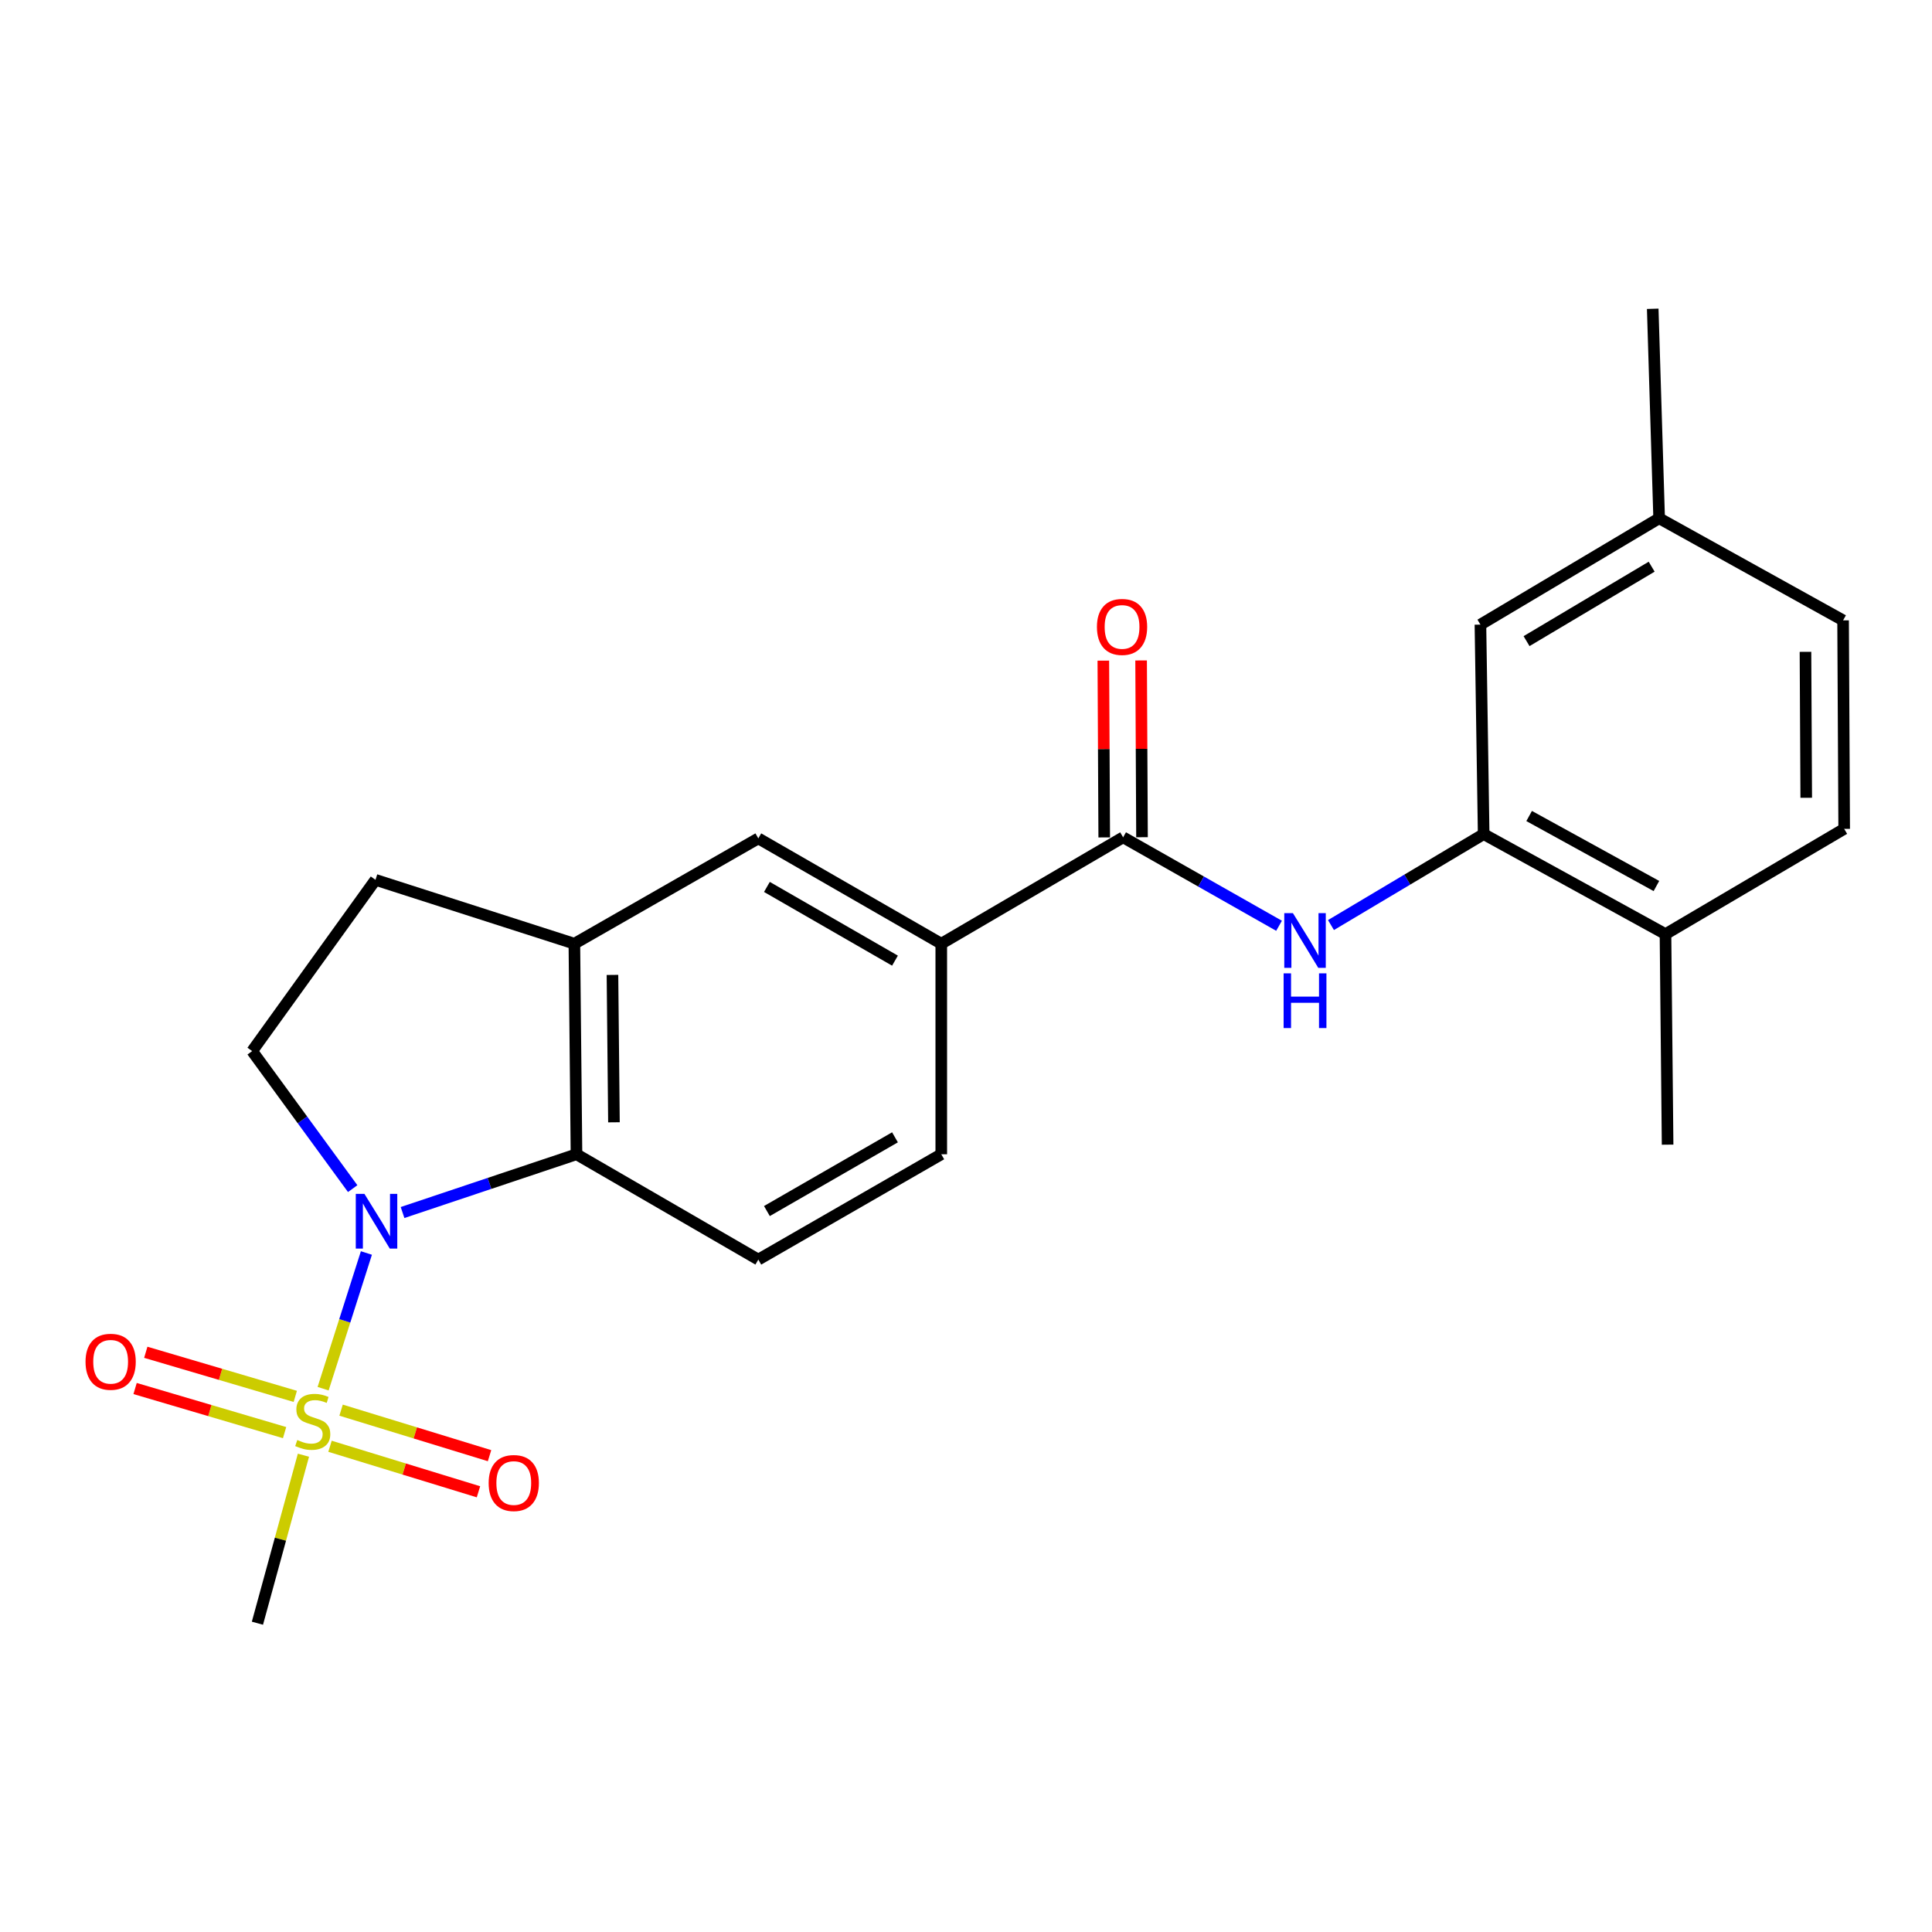 <?xml version='1.0' encoding='iso-8859-1'?>
<svg version='1.1' baseProfile='full'
              xmlns='http://www.w3.org/2000/svg'
                      xmlns:rdkit='http://www.rdkit.org/xml'
                      xmlns:xlink='http://www.w3.org/1999/xlink'
                  xml:space='preserve'
width='1000px' height='1000px' viewBox='0 0 1000 1000'>
<!-- END OF HEADER -->
<rect style='opacity:1.0;fill:#FFFFFF;stroke:none' width='1000' height='1000' x='0' y='0'> </rect>
<path class='bond-0' d='M 167.247,718.786 L 178.449,683.667' style='fill:none;fill-rule:evenodd;stroke:#CCCC00;stroke-width:6px;stroke-linecap:butt;stroke-linejoin:miter;stroke-opacity:1' />
<path class='bond-0' d='M 178.449,683.667 L 189.65,648.548' style='fill:none;fill-rule:evenodd;stroke:#0000FF;stroke-width:6px;stroke-linecap:butt;stroke-linejoin:miter;stroke-opacity:1' />
<path class='bond-10' d='M 152.837,722.762 L 114.146,711.351' style='fill:none;fill-rule:evenodd;stroke:#CCCC00;stroke-width:6px;stroke-linecap:butt;stroke-linejoin:miter;stroke-opacity:1' />
<path class='bond-10' d='M 114.146,711.351 L 75.456,699.939' style='fill:none;fill-rule:evenodd;stroke:#FF0000;stroke-width:6px;stroke-linecap:butt;stroke-linejoin:miter;stroke-opacity:1' />
<path class='bond-10' d='M 147.305,741.518 L 108.614,730.107' style='fill:none;fill-rule:evenodd;stroke:#CCCC00;stroke-width:6px;stroke-linecap:butt;stroke-linejoin:miter;stroke-opacity:1' />
<path class='bond-10' d='M 108.614,730.107 L 69.924,718.695' style='fill:none;fill-rule:evenodd;stroke:#FF0000;stroke-width:6px;stroke-linecap:butt;stroke-linejoin:miter;stroke-opacity:1' />
<path class='bond-11' d='M 170.812,748.589 L 209.231,760.37' style='fill:none;fill-rule:evenodd;stroke:#CCCC00;stroke-width:6px;stroke-linecap:butt;stroke-linejoin:miter;stroke-opacity:1' />
<path class='bond-11' d='M 209.231,760.37 L 247.651,772.151' style='fill:none;fill-rule:evenodd;stroke:#FF0000;stroke-width:6px;stroke-linecap:butt;stroke-linejoin:miter;stroke-opacity:1' />
<path class='bond-11' d='M 176.544,729.893 L 214.964,741.674' style='fill:none;fill-rule:evenodd;stroke:#CCCC00;stroke-width:6px;stroke-linecap:butt;stroke-linejoin:miter;stroke-opacity:1' />
<path class='bond-11' d='M 214.964,741.674 L 253.384,753.455' style='fill:none;fill-rule:evenodd;stroke:#FF0000;stroke-width:6px;stroke-linecap:butt;stroke-linejoin:miter;stroke-opacity:1' />
<path class='bond-18' d='M 157.059,753.212 L 145.15,796.693' style='fill:none;fill-rule:evenodd;stroke:#CCCC00;stroke-width:6px;stroke-linecap:butt;stroke-linejoin:miter;stroke-opacity:1' />
<path class='bond-18' d='M 145.15,796.693 L 133.24,840.174' style='fill:none;fill-rule:evenodd;stroke:#000000;stroke-width:6px;stroke-linecap:butt;stroke-linejoin:miter;stroke-opacity:1' />
<path class='bond-1' d='M 208.361,627.602 L 253.375,612.525' style='fill:none;fill-rule:evenodd;stroke:#0000FF;stroke-width:6px;stroke-linecap:butt;stroke-linejoin:miter;stroke-opacity:1' />
<path class='bond-1' d='M 253.375,612.525 L 298.39,597.447' style='fill:none;fill-rule:evenodd;stroke:#000000;stroke-width:6px;stroke-linecap:butt;stroke-linejoin:miter;stroke-opacity:1' />
<path class='bond-7' d='M 182.548,615.226 L 156.531,579.634' style='fill:none;fill-rule:evenodd;stroke:#0000FF;stroke-width:6px;stroke-linecap:butt;stroke-linejoin:miter;stroke-opacity:1' />
<path class='bond-7' d='M 156.531,579.634 L 130.514,544.041' style='fill:none;fill-rule:evenodd;stroke:#000000;stroke-width:6px;stroke-linecap:butt;stroke-linejoin:miter;stroke-opacity:1' />
<path class='bond-4' d='M 298.39,597.447 L 297.293,488.463' style='fill:none;fill-rule:evenodd;stroke:#000000;stroke-width:6px;stroke-linecap:butt;stroke-linejoin:miter;stroke-opacity:1' />
<path class='bond-4' d='M 317.779,580.903 L 317.011,504.614' style='fill:none;fill-rule:evenodd;stroke:#000000;stroke-width:6px;stroke-linecap:butt;stroke-linejoin:miter;stroke-opacity:1' />
<path class='bond-9' d='M 298.39,597.447 L 392.502,651.961' style='fill:none;fill-rule:evenodd;stroke:#000000;stroke-width:6px;stroke-linecap:butt;stroke-linejoin:miter;stroke-opacity:1' />
<path class='bond-2' d='M 581.324,433.395 L 487.201,488.463' style='fill:none;fill-rule:evenodd;stroke:#000000;stroke-width:6px;stroke-linecap:butt;stroke-linejoin:miter;stroke-opacity:1' />
<path class='bond-3' d='M 581.324,433.395 L 621.678,456.289' style='fill:none;fill-rule:evenodd;stroke:#000000;stroke-width:6px;stroke-linecap:butt;stroke-linejoin:miter;stroke-opacity:1' />
<path class='bond-3' d='M 621.678,456.289 L 662.033,479.183' style='fill:none;fill-rule:evenodd;stroke:#0000FF;stroke-width:6px;stroke-linecap:butt;stroke-linejoin:miter;stroke-opacity:1' />
<path class='bond-14' d='M 591.101,433.345 L 590.868,387.595' style='fill:none;fill-rule:evenodd;stroke:#000000;stroke-width:6px;stroke-linecap:butt;stroke-linejoin:miter;stroke-opacity:1' />
<path class='bond-14' d='M 590.868,387.595 L 590.636,341.845' style='fill:none;fill-rule:evenodd;stroke:#FF0000;stroke-width:6px;stroke-linecap:butt;stroke-linejoin:miter;stroke-opacity:1' />
<path class='bond-14' d='M 571.547,433.444 L 571.314,387.695' style='fill:none;fill-rule:evenodd;stroke:#000000;stroke-width:6px;stroke-linecap:butt;stroke-linejoin:miter;stroke-opacity:1' />
<path class='bond-14' d='M 571.314,387.695 L 571.081,341.945' style='fill:none;fill-rule:evenodd;stroke:#FF0000;stroke-width:6px;stroke-linecap:butt;stroke-linejoin:miter;stroke-opacity:1' />
<path class='bond-5' d='M 688.91,478.811 L 728.425,455.272' style='fill:none;fill-rule:evenodd;stroke:#0000FF;stroke-width:6px;stroke-linecap:butt;stroke-linejoin:miter;stroke-opacity:1' />
<path class='bond-5' d='M 728.425,455.272 L 767.94,431.733' style='fill:none;fill-rule:evenodd;stroke:#000000;stroke-width:6px;stroke-linecap:butt;stroke-linejoin:miter;stroke-opacity:1' />
<path class='bond-8' d='M 297.293,488.463 L 392.502,433.949' style='fill:none;fill-rule:evenodd;stroke:#000000;stroke-width:6px;stroke-linecap:butt;stroke-linejoin:miter;stroke-opacity:1' />
<path class='bond-23' d='M 297.293,488.463 L 194.349,455.405' style='fill:none;fill-rule:evenodd;stroke:#000000;stroke-width:6px;stroke-linecap:butt;stroke-linejoin:miter;stroke-opacity:1' />
<path class='bond-13' d='M 767.94,431.733 L 862.052,483.498' style='fill:none;fill-rule:evenodd;stroke:#000000;stroke-width:6px;stroke-linecap:butt;stroke-linejoin:miter;stroke-opacity:1' />
<path class='bond-13' d='M 791.481,422.364 L 857.36,458.599' style='fill:none;fill-rule:evenodd;stroke:#000000;stroke-width:6px;stroke-linecap:butt;stroke-linejoin:miter;stroke-opacity:1' />
<path class='bond-15' d='M 767.94,431.733 L 766.267,323.302' style='fill:none;fill-rule:evenodd;stroke:#000000;stroke-width:6px;stroke-linecap:butt;stroke-linejoin:miter;stroke-opacity:1' />
<path class='bond-6' d='M 487.201,488.463 L 487.201,597.447' style='fill:none;fill-rule:evenodd;stroke:#000000;stroke-width:6px;stroke-linecap:butt;stroke-linejoin:miter;stroke-opacity:1' />
<path class='bond-24' d='M 487.201,488.463 L 392.502,433.949' style='fill:none;fill-rule:evenodd;stroke:#000000;stroke-width:6px;stroke-linecap:butt;stroke-linejoin:miter;stroke-opacity:1' />
<path class='bond-24' d='M 463.24,497.233 L 396.951,459.073' style='fill:none;fill-rule:evenodd;stroke:#000000;stroke-width:6px;stroke-linecap:butt;stroke-linejoin:miter;stroke-opacity:1' />
<path class='bond-12' d='M 130.514,544.041 L 194.349,455.405' style='fill:none;fill-rule:evenodd;stroke:#000000;stroke-width:6px;stroke-linecap:butt;stroke-linejoin:miter;stroke-opacity:1' />
<path class='bond-16' d='M 392.502,651.961 L 487.201,597.447' style='fill:none;fill-rule:evenodd;stroke:#000000;stroke-width:6px;stroke-linecap:butt;stroke-linejoin:miter;stroke-opacity:1' />
<path class='bond-16' d='M 396.951,626.837 L 463.24,588.677' style='fill:none;fill-rule:evenodd;stroke:#000000;stroke-width:6px;stroke-linecap:butt;stroke-linejoin:miter;stroke-opacity:1' />
<path class='bond-17' d='M 862.052,483.498 L 954.545,429.017' style='fill:none;fill-rule:evenodd;stroke:#000000;stroke-width:6px;stroke-linecap:butt;stroke-linejoin:miter;stroke-opacity:1' />
<path class='bond-21' d='M 862.052,483.498 L 863.149,592.472' style='fill:none;fill-rule:evenodd;stroke:#000000;stroke-width:6px;stroke-linecap:butt;stroke-linejoin:miter;stroke-opacity:1' />
<path class='bond-19' d='M 766.267,323.302 L 858.771,268.256' style='fill:none;fill-rule:evenodd;stroke:#000000;stroke-width:6px;stroke-linecap:butt;stroke-linejoin:miter;stroke-opacity:1' />
<path class='bond-19' d='M 790.142,331.85 L 854.895,293.317' style='fill:none;fill-rule:evenodd;stroke:#000000;stroke-width:6px;stroke-linecap:butt;stroke-linejoin:miter;stroke-opacity:1' />
<path class='bond-25' d='M 954.545,429.017 L 953.981,321.097' style='fill:none;fill-rule:evenodd;stroke:#000000;stroke-width:6px;stroke-linecap:butt;stroke-linejoin:miter;stroke-opacity:1' />
<path class='bond-25' d='M 934.906,412.931 L 934.511,337.387' style='fill:none;fill-rule:evenodd;stroke:#000000;stroke-width:6px;stroke-linecap:butt;stroke-linejoin:miter;stroke-opacity:1' />
<path class='bond-20' d='M 858.771,268.256 L 953.981,321.097' style='fill:none;fill-rule:evenodd;stroke:#000000;stroke-width:6px;stroke-linecap:butt;stroke-linejoin:miter;stroke-opacity:1' />
<path class='bond-22' d='M 858.771,268.256 L 855.447,159.826' style='fill:none;fill-rule:evenodd;stroke:#000000;stroke-width:6px;stroke-linecap:butt;stroke-linejoin:miter;stroke-opacity:1' />
<path  class='atom-0' d='M 153.877 745.342
Q 154.197 745.462, 155.517 746.022
Q 156.837 746.582, 158.277 746.942
Q 159.757 747.262, 161.197 747.262
Q 163.877 747.262, 165.437 745.982
Q 166.997 744.662, 166.997 742.382
Q 166.997 740.822, 166.197 739.862
Q 165.437 738.902, 164.237 738.382
Q 163.037 737.862, 161.037 737.262
Q 158.517 736.502, 156.997 735.782
Q 155.517 735.062, 154.437 733.542
Q 153.397 732.022, 153.397 729.462
Q 153.397 725.902, 155.797 723.702
Q 158.237 721.502, 163.037 721.502
Q 166.317 721.502, 170.037 723.062
L 169.117 726.142
Q 165.717 724.742, 163.157 724.742
Q 160.397 724.742, 158.877 725.902
Q 157.357 727.022, 157.397 728.982
Q 157.397 730.502, 158.157 731.422
Q 158.957 732.342, 160.077 732.862
Q 161.237 733.382, 163.157 733.982
Q 165.717 734.782, 167.237 735.582
Q 168.757 736.382, 169.837 738.022
Q 170.957 739.622, 170.957 742.382
Q 170.957 746.302, 168.317 748.422
Q 165.717 750.502, 161.357 750.502
Q 158.837 750.502, 156.917 749.942
Q 155.037 749.422, 152.797 748.502
L 153.877 745.342
' fill='#CCCC00'/>
<path  class='atom-1' d='M 188.632 617.953
L 197.912 632.953
Q 198.832 634.433, 200.312 637.113
Q 201.792 639.793, 201.872 639.953
L 201.872 617.953
L 205.632 617.953
L 205.632 646.273
L 201.752 646.273
L 191.792 629.873
Q 190.632 627.953, 189.392 625.753
Q 188.192 623.553, 187.832 622.873
L 187.832 646.273
L 184.152 646.273
L 184.152 617.953
L 188.632 617.953
' fill='#0000FF'/>
<path  class='atom-4' d='M 669.219 472.651
L 678.499 487.651
Q 679.419 489.131, 680.899 491.811
Q 682.379 494.491, 682.459 494.651
L 682.459 472.651
L 686.219 472.651
L 686.219 500.971
L 682.339 500.971
L 672.379 484.571
Q 671.219 482.651, 669.979 480.451
Q 668.779 478.251, 668.419 477.571
L 668.419 500.971
L 664.739 500.971
L 664.739 472.651
L 669.219 472.651
' fill='#0000FF'/>
<path  class='atom-4' d='M 664.399 503.803
L 668.239 503.803
L 668.239 515.843
L 682.719 515.843
L 682.719 503.803
L 686.559 503.803
L 686.559 532.123
L 682.719 532.123
L 682.719 519.043
L 668.239 519.043
L 668.239 532.123
L 664.399 532.123
L 664.399 503.803
' fill='#0000FF'/>
<path  class='atom-11' d='M 44.271 704.849
Q 44.271 698.049, 47.631 694.249
Q 50.991 690.449, 57.271 690.449
Q 63.551 690.449, 66.911 694.249
Q 70.271 698.049, 70.271 704.849
Q 70.271 711.729, 66.871 715.649
Q 63.471 719.529, 57.271 719.529
Q 51.031 719.529, 47.631 715.649
Q 44.271 711.769, 44.271 704.849
M 57.271 716.329
Q 61.591 716.329, 63.911 713.449
Q 66.271 710.529, 66.271 704.849
Q 66.271 699.289, 63.911 696.489
Q 61.591 693.649, 57.271 693.649
Q 52.951 693.649, 50.591 696.449
Q 48.271 699.249, 48.271 704.849
Q 48.271 710.569, 50.591 713.449
Q 52.951 716.329, 57.271 716.329
' fill='#FF0000'/>
<path  class='atom-12' d='M 252.929 767.609
Q 252.929 760.809, 256.289 757.009
Q 259.649 753.209, 265.929 753.209
Q 272.209 753.209, 275.569 757.009
Q 278.929 760.809, 278.929 767.609
Q 278.929 774.489, 275.529 778.409
Q 272.129 782.289, 265.929 782.289
Q 259.689 782.289, 256.289 778.409
Q 252.929 774.529, 252.929 767.609
M 265.929 779.089
Q 270.249 779.089, 272.569 776.209
Q 274.929 773.289, 274.929 767.609
Q 274.929 762.049, 272.569 759.249
Q 270.249 756.409, 265.929 756.409
Q 261.609 756.409, 259.249 759.209
Q 256.929 762.009, 256.929 767.609
Q 256.929 773.329, 259.249 776.209
Q 261.609 779.089, 265.929 779.089
' fill='#FF0000'/>
<path  class='atom-15' d='M 567.77 324.49
Q 567.77 317.69, 571.13 313.89
Q 574.49 310.09, 580.77 310.09
Q 587.05 310.09, 590.41 313.89
Q 593.77 317.69, 593.77 324.49
Q 593.77 331.37, 590.37 335.29
Q 586.97 339.17, 580.77 339.17
Q 574.53 339.17, 571.13 335.29
Q 567.77 331.41, 567.77 324.49
M 580.77 335.97
Q 585.09 335.97, 587.41 333.09
Q 589.77 330.17, 589.77 324.49
Q 589.77 318.93, 587.41 316.13
Q 585.09 313.29, 580.77 313.29
Q 576.45 313.29, 574.09 316.09
Q 571.77 318.89, 571.77 324.49
Q 571.77 330.21, 574.09 333.09
Q 576.45 335.97, 580.77 335.97
' fill='#FF0000'/>
</svg>
